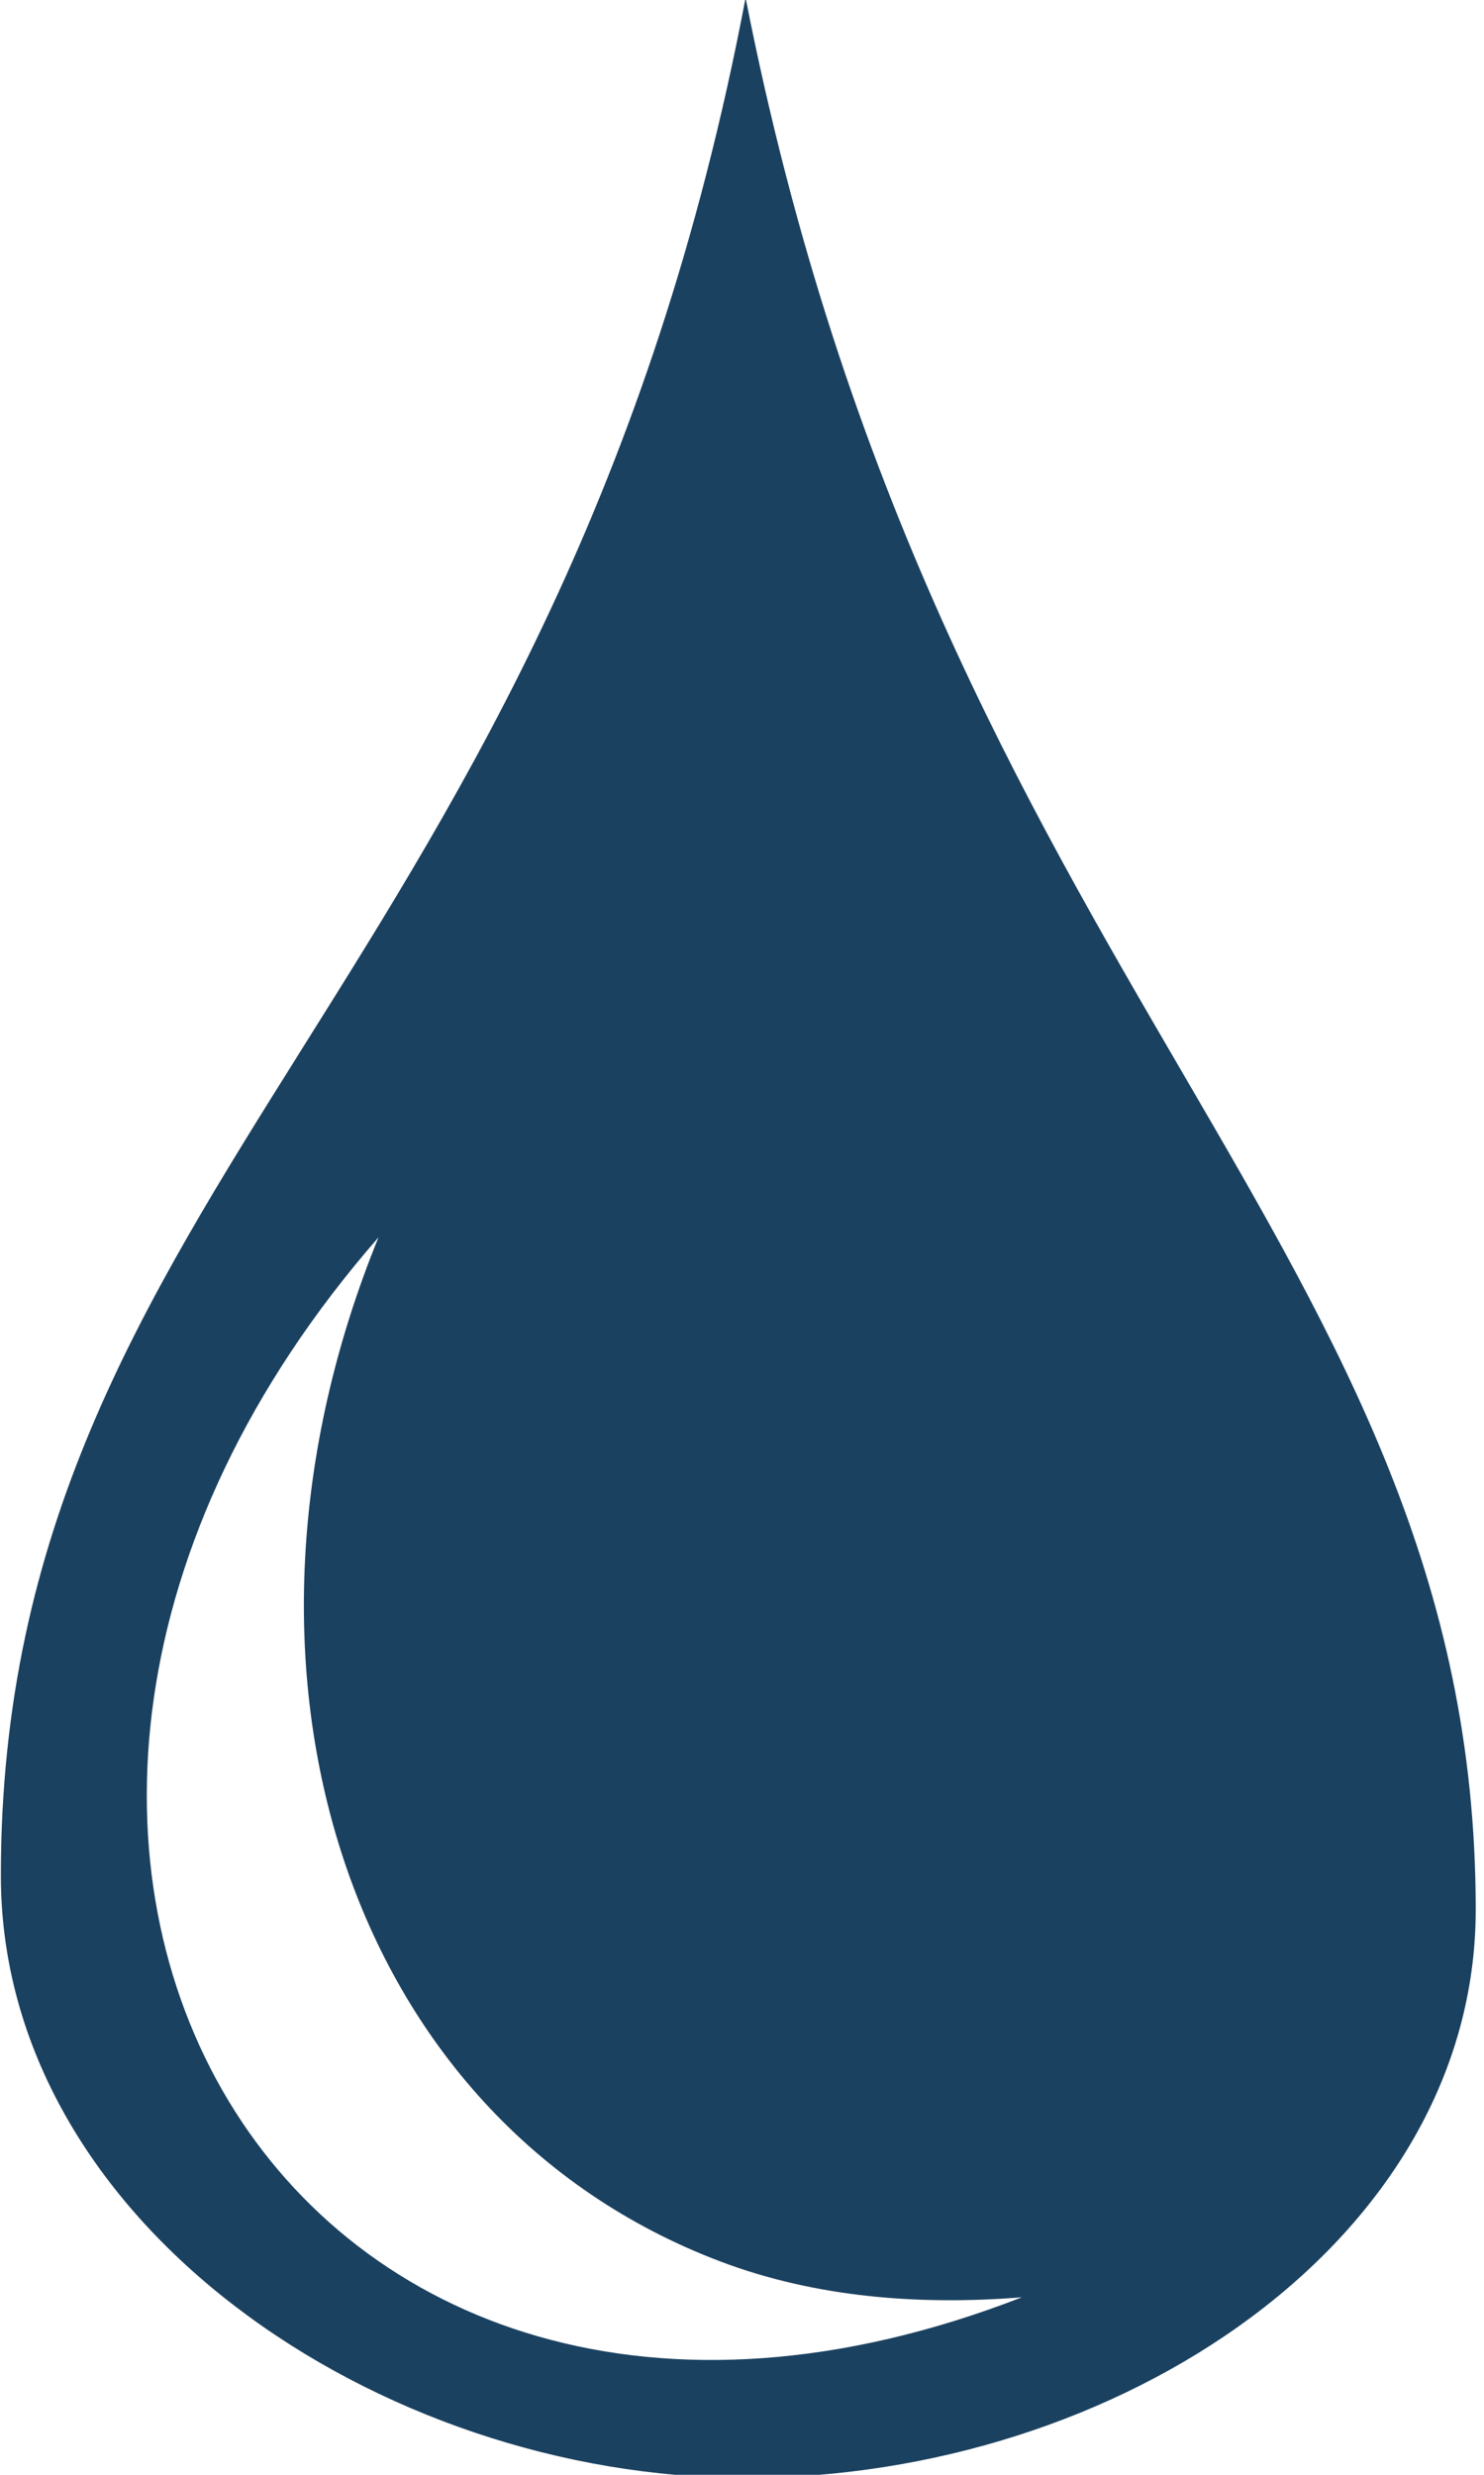 <?xml version="1.0" encoding="UTF-8"?> <svg xmlns="http://www.w3.org/2000/svg" width="24" height="40" viewBox="0 0 24 40" fill="none"><g clip-path="url(#clip0_4143_140)"><path d="M12.058 -0.035C9.029 15.916 0.014 19.13 0.014 30.314C0.014 35.925 6.136 40.05 12.058 40.05C18.113 40.05 23.866 36.192 23.866 30.864C23.866 20.129 15.189 15.886 12.058 -0.035H12.058ZM6.122 19.998C3.274 26.968 5.602 34.262 11.648 36.551C13.194 37.137 14.879 37.263 16.527 37.131C4.698 41.725 -2.401 29.765 6.122 19.998L6.122 19.998Z" fill="#1B4160"></path></g><defs><clipPath id="clip0_4143_140"><rect width="24" height="40" fill="white"></rect></clipPath></defs></svg> 
